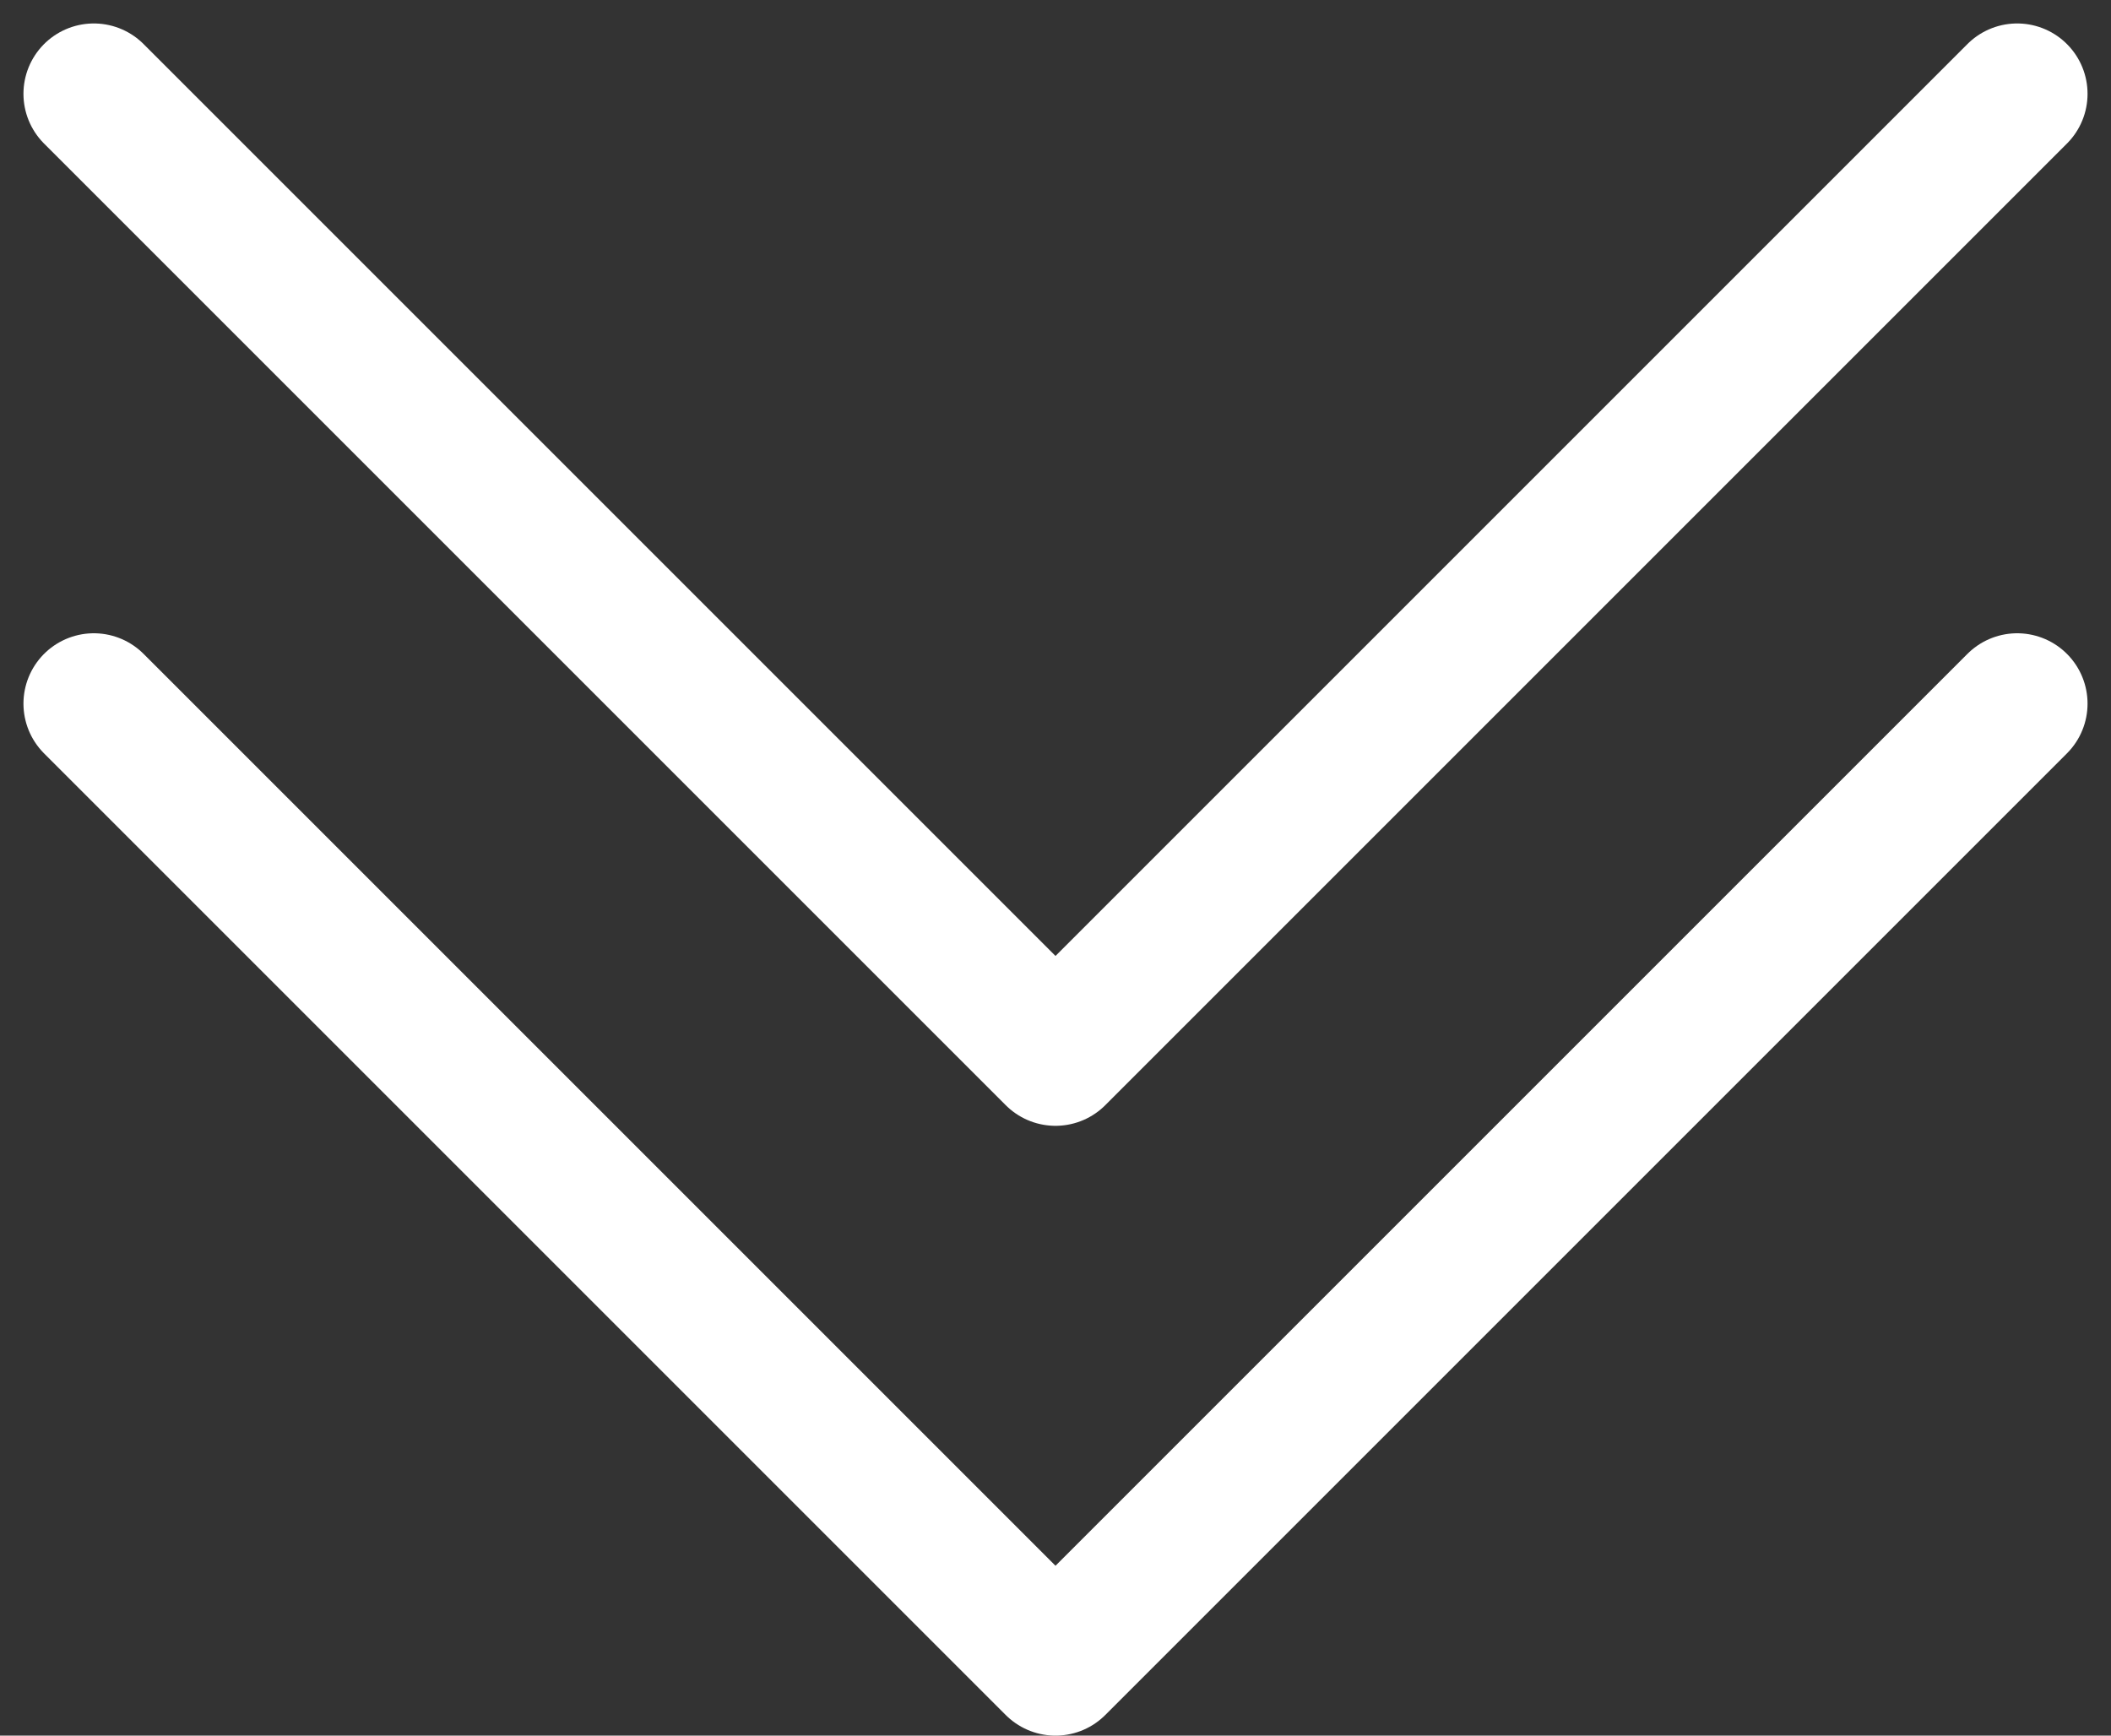 <svg width="45" height="37" viewBox="0 0 45 37" fill="none" xmlns="http://www.w3.org/2000/svg">
<rect x="0" y="0" width="45" height="37" fill="#333333" stroke="none"/>
<path d="M43 2L22.5 22.5L2 2" stroke="white" stroke-width="3" stroke-linecap="round" stroke-linejoin="round"/>
<path d="M43 15L22.5 35.5L2 15" stroke="white" stroke-width="3" stroke-linecap="round" stroke-linejoin="round"/>
</svg>